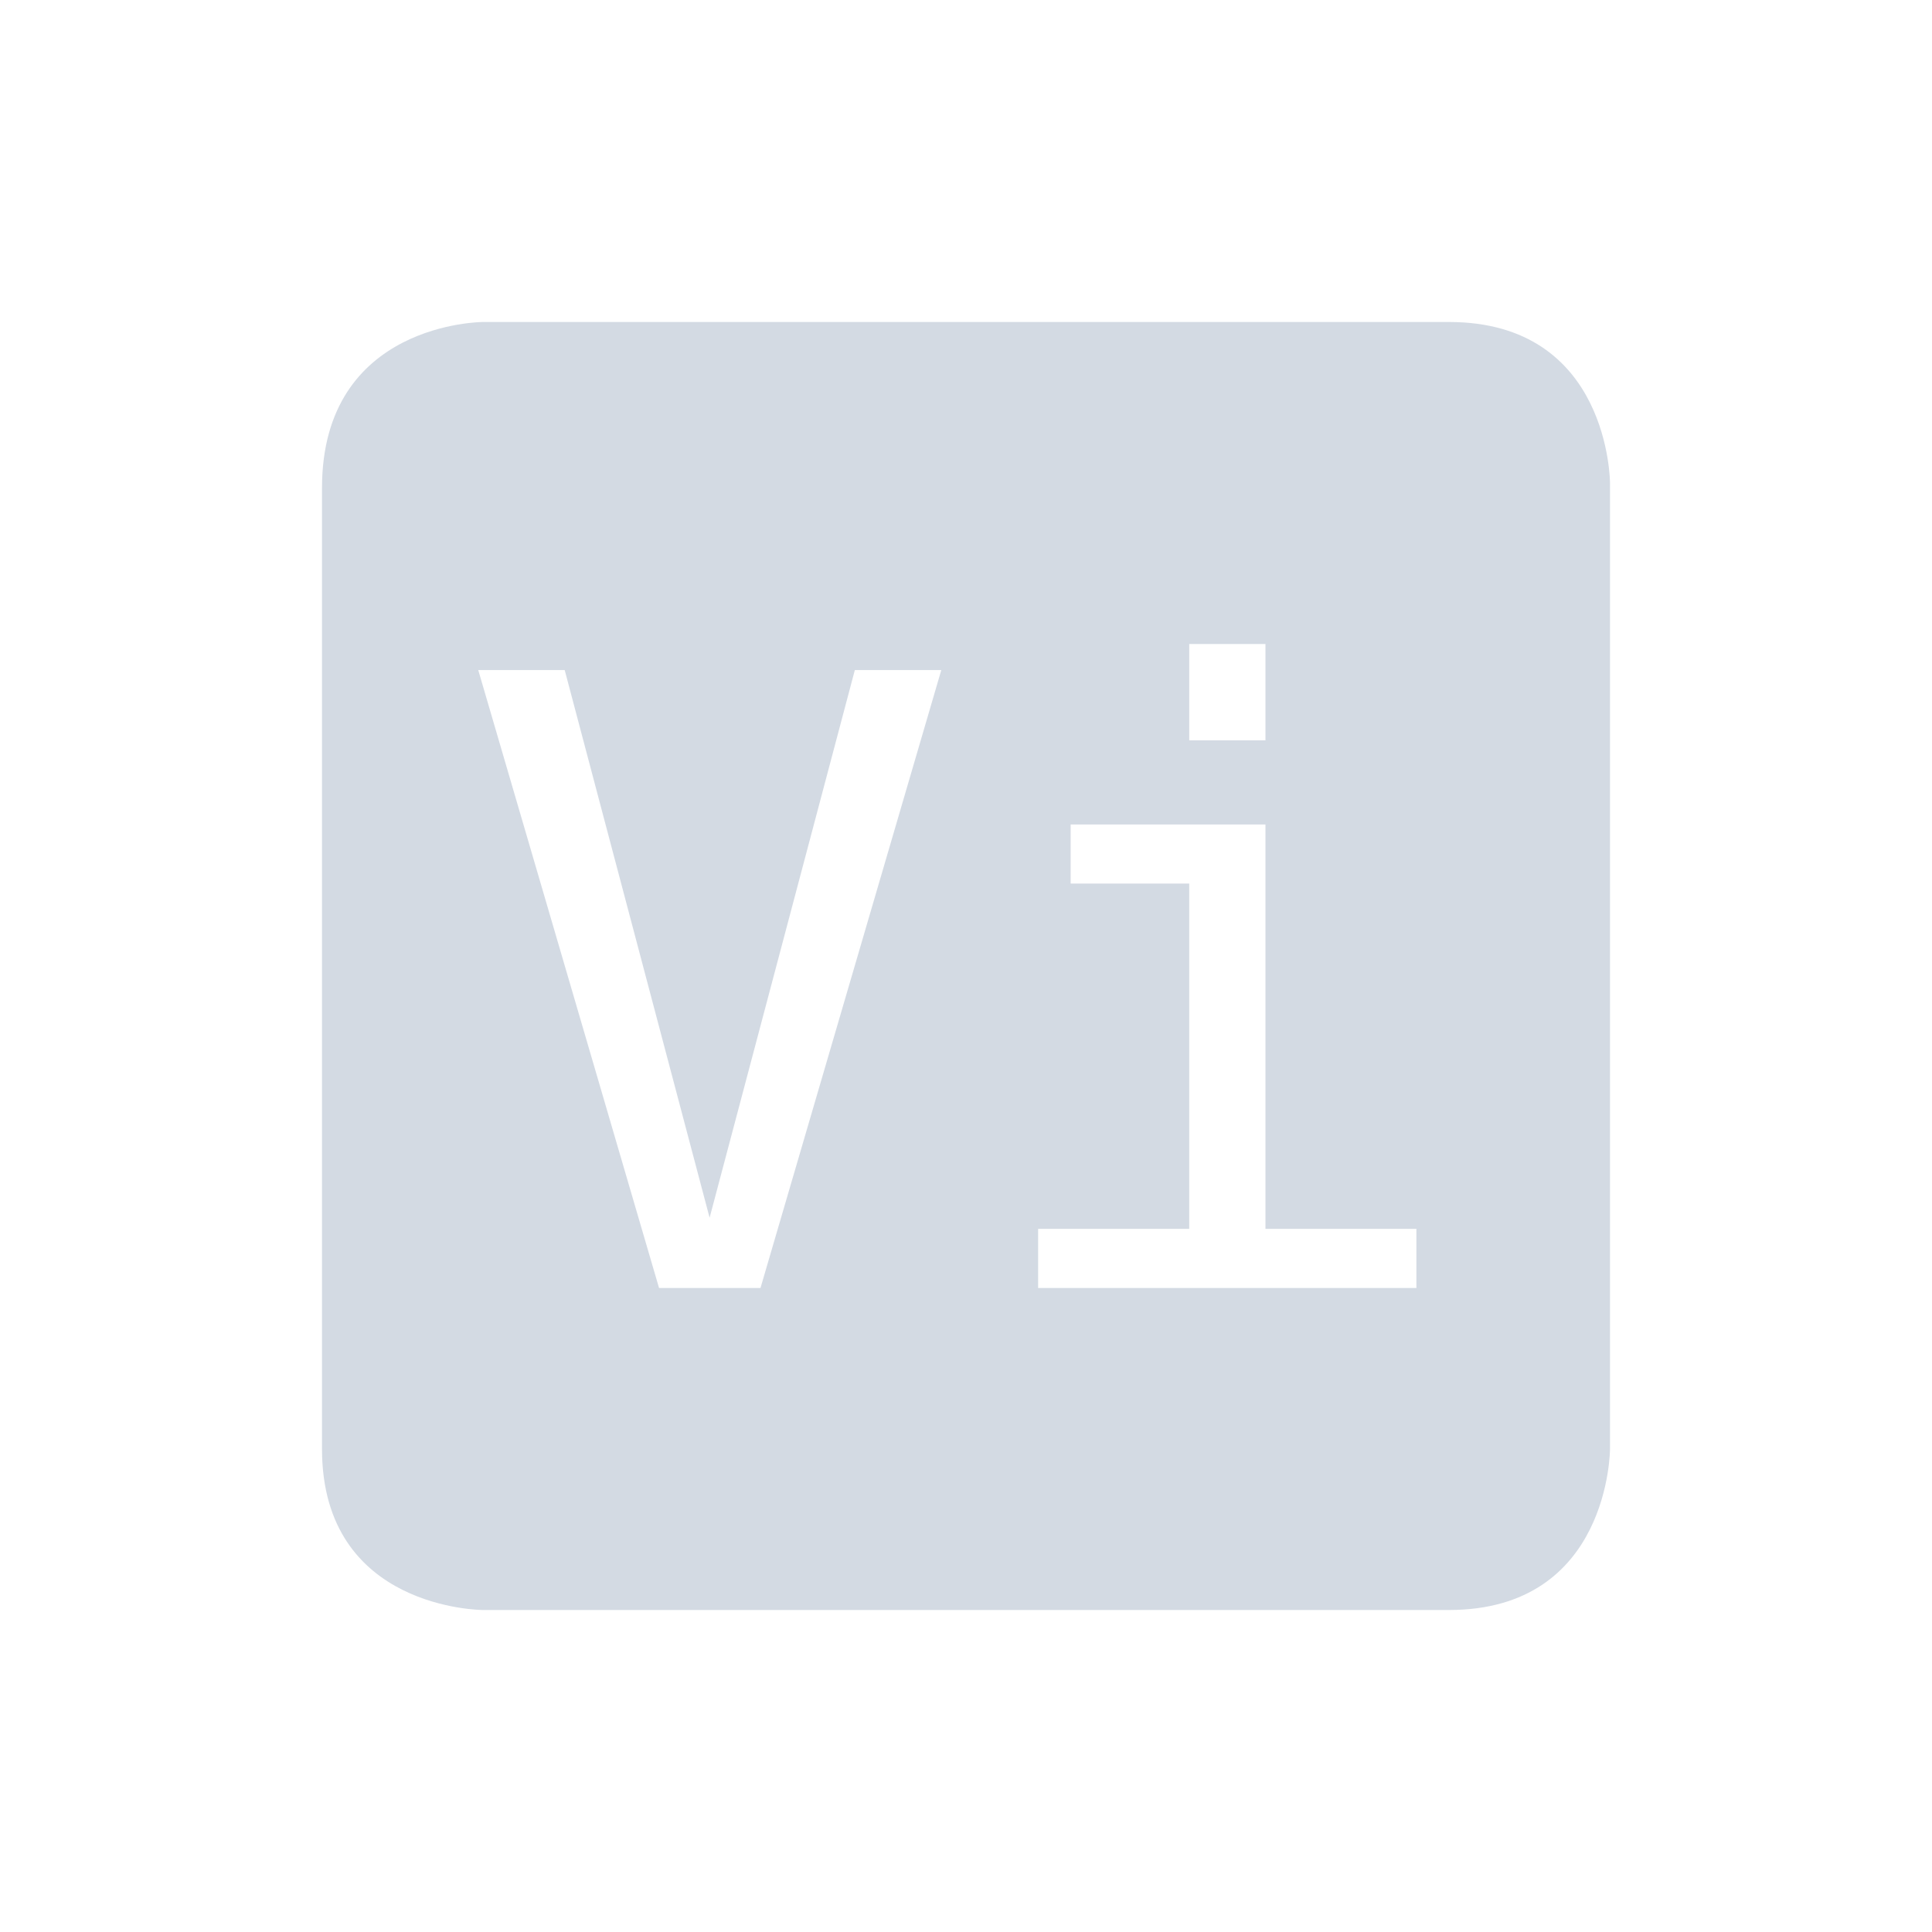 <svg height="24" width="24" xmlns="http://www.w3.org/2000/svg"><path d="M6 4S4 4 4 6.062V18c0 2 2 2 2 2h12c2 0 2-2 2-2V6s0-2-2-2H6zm8.773 4h.947v1.197h-.947V8zm-8.832.324h1.074l1.8 6.803 1.804-6.803h1.074L9.447 16h-1.26L5.941 8.324zm7.358 1.918h2.421v5.023h1.875V16h-4.699v-.735h1.877v-4.289H13.3v-.734z" color="#d3dae3" fill="#d3dae3"/></svg>